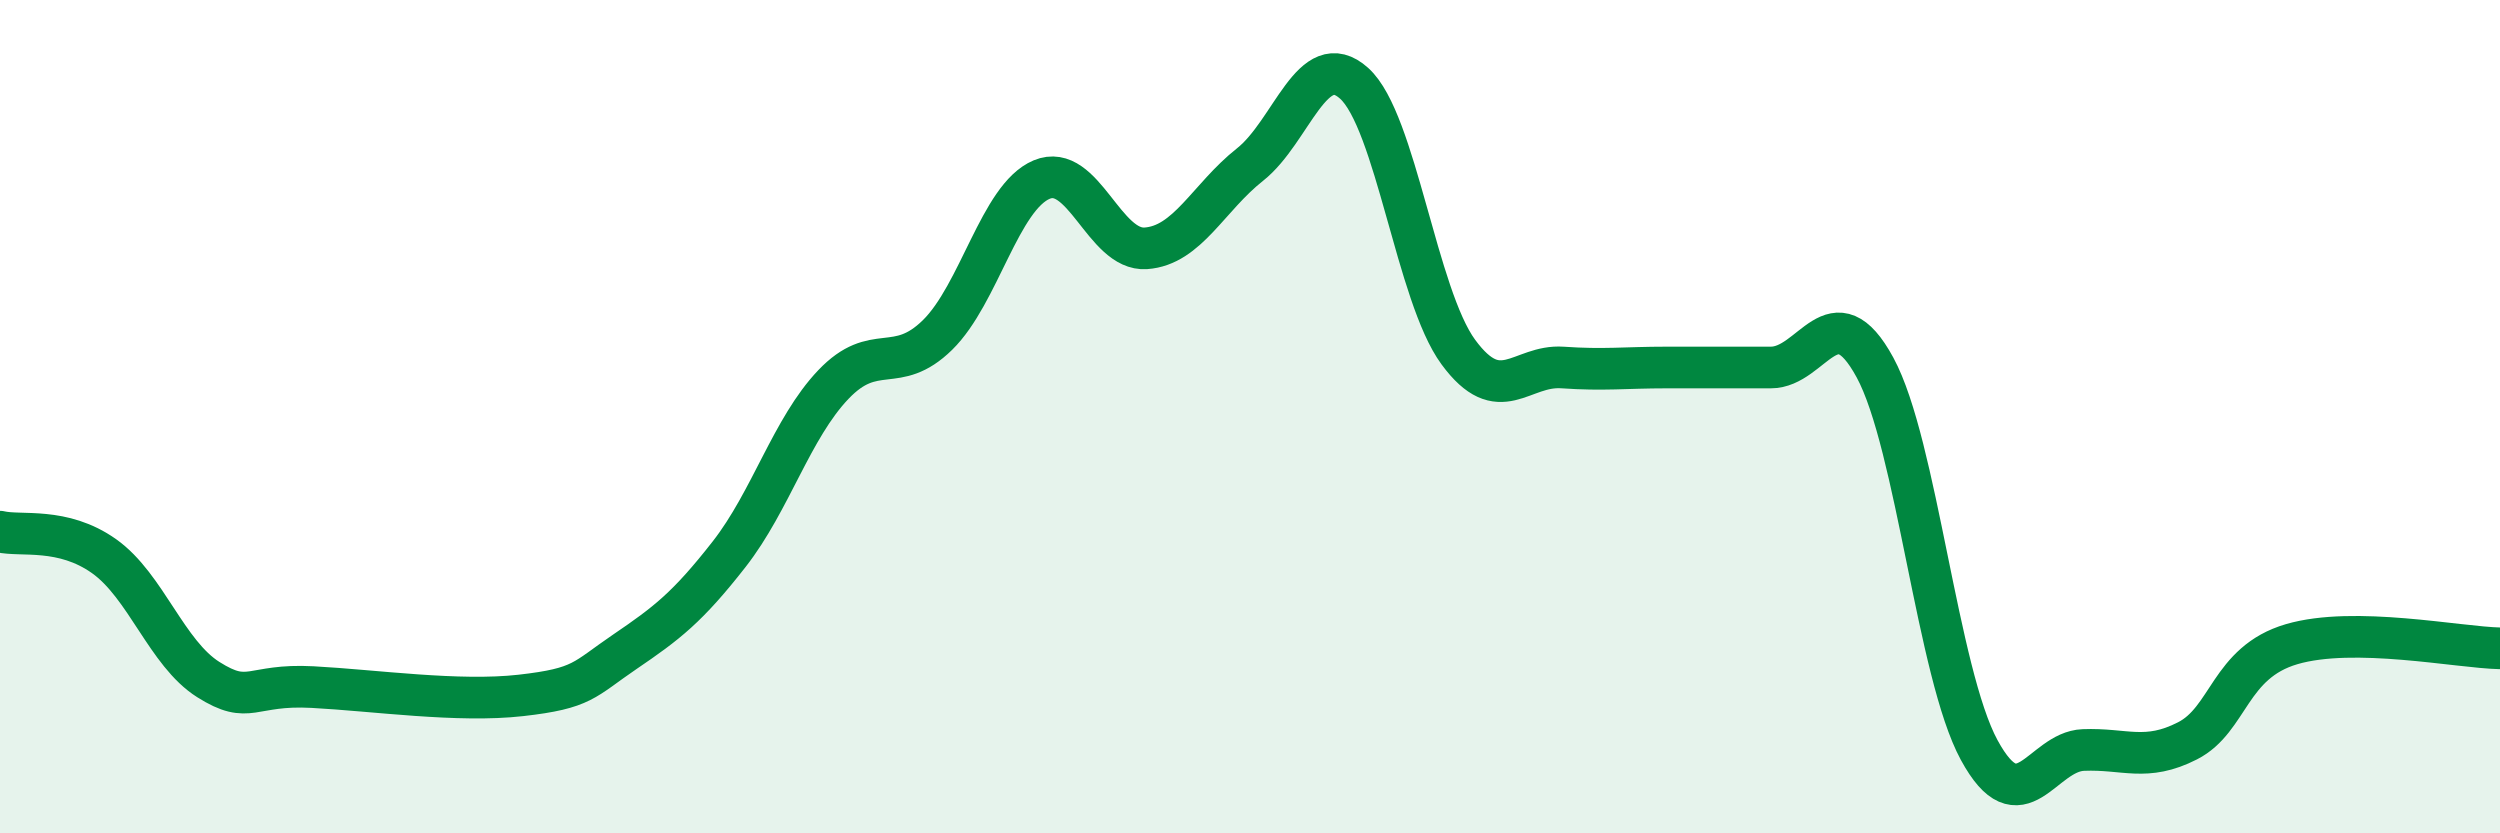 
    <svg width="60" height="20" viewBox="0 0 60 20" xmlns="http://www.w3.org/2000/svg">
      <path
        d="M 0,12.76 C 0.5,12.88 1.5,12.64 2.5,13.35 C 3.5,14.06 4,15.68 5,16.31 C 6,16.94 6,16.41 7.5,16.49 C 9,16.57 11,16.86 12.5,16.69 C 14,16.52 14,16.32 15,15.64 C 16,14.96 16.5,14.58 17.5,13.3 C 18.5,12.02 19,10.28 20,9.23 C 21,8.18 21.5,9.02 22.5,8.04 C 23.5,7.06 24,4.73 25,4.31 C 26,3.89 26.5,6.03 27.5,5.96 C 28.5,5.89 29,4.74 30,3.95 C 31,3.16 31.5,1.1 32.5,2 C 33.5,2.9 34,7.09 35,8.45 C 36,9.81 36.5,8.75 37.5,8.82 C 38.5,8.89 39,8.82 40,8.82 C 41,8.82 41.5,8.82 42.5,8.82 C 43.5,8.82 44,6.98 45,8.82 C 46,10.66 46.5,16.16 47.5,18 C 48.5,19.84 49,18.04 50,18 C 51,17.96 51.5,18.29 52.5,17.78 C 53.5,17.27 53.5,15.9 55,15.46 C 56.5,15.02 59,15.54 60,15.56L60 20L0 20Z"
        fill="#008740"
        opacity="0.1"
        stroke-linecap="round"
        stroke-linejoin="round"
      />
      <path
        d="M 0,12.76 C 0.5,12.88 1.5,12.64 2.5,13.35 C 3.5,14.06 4,15.68 5,16.31 C 6,16.94 6,16.41 7.5,16.49 C 9,16.57 11,16.86 12.5,16.69 C 14,16.52 14,16.32 15,15.64 C 16,14.96 16.5,14.58 17.5,13.3 C 18.5,12.02 19,10.28 20,9.23 C 21,8.18 21.5,9.02 22.5,8.04 C 23.5,7.06 24,4.73 25,4.31 C 26,3.89 26.5,6.03 27.5,5.96 C 28.5,5.89 29,4.74 30,3.95 C 31,3.16 31.5,1.1 32.5,2 C 33.5,2.9 34,7.09 35,8.45 C 36,9.81 36.5,8.75 37.5,8.82 C 38.5,8.89 39,8.82 40,8.82 C 41,8.82 41.5,8.82 42.5,8.82 C 43.5,8.82 44,6.98 45,8.82 C 46,10.66 46.5,16.16 47.5,18 C 48.5,19.84 49,18.04 50,18 C 51,17.96 51.5,18.29 52.5,17.78 C 53.5,17.27 53.5,15.9 55,15.46 C 56.5,15.02 59,15.54 60,15.56"
        stroke="#008740"
        stroke-width="1"
        fill="none"
        stroke-linecap="round"
        stroke-linejoin="round"
      />
    </svg>
  